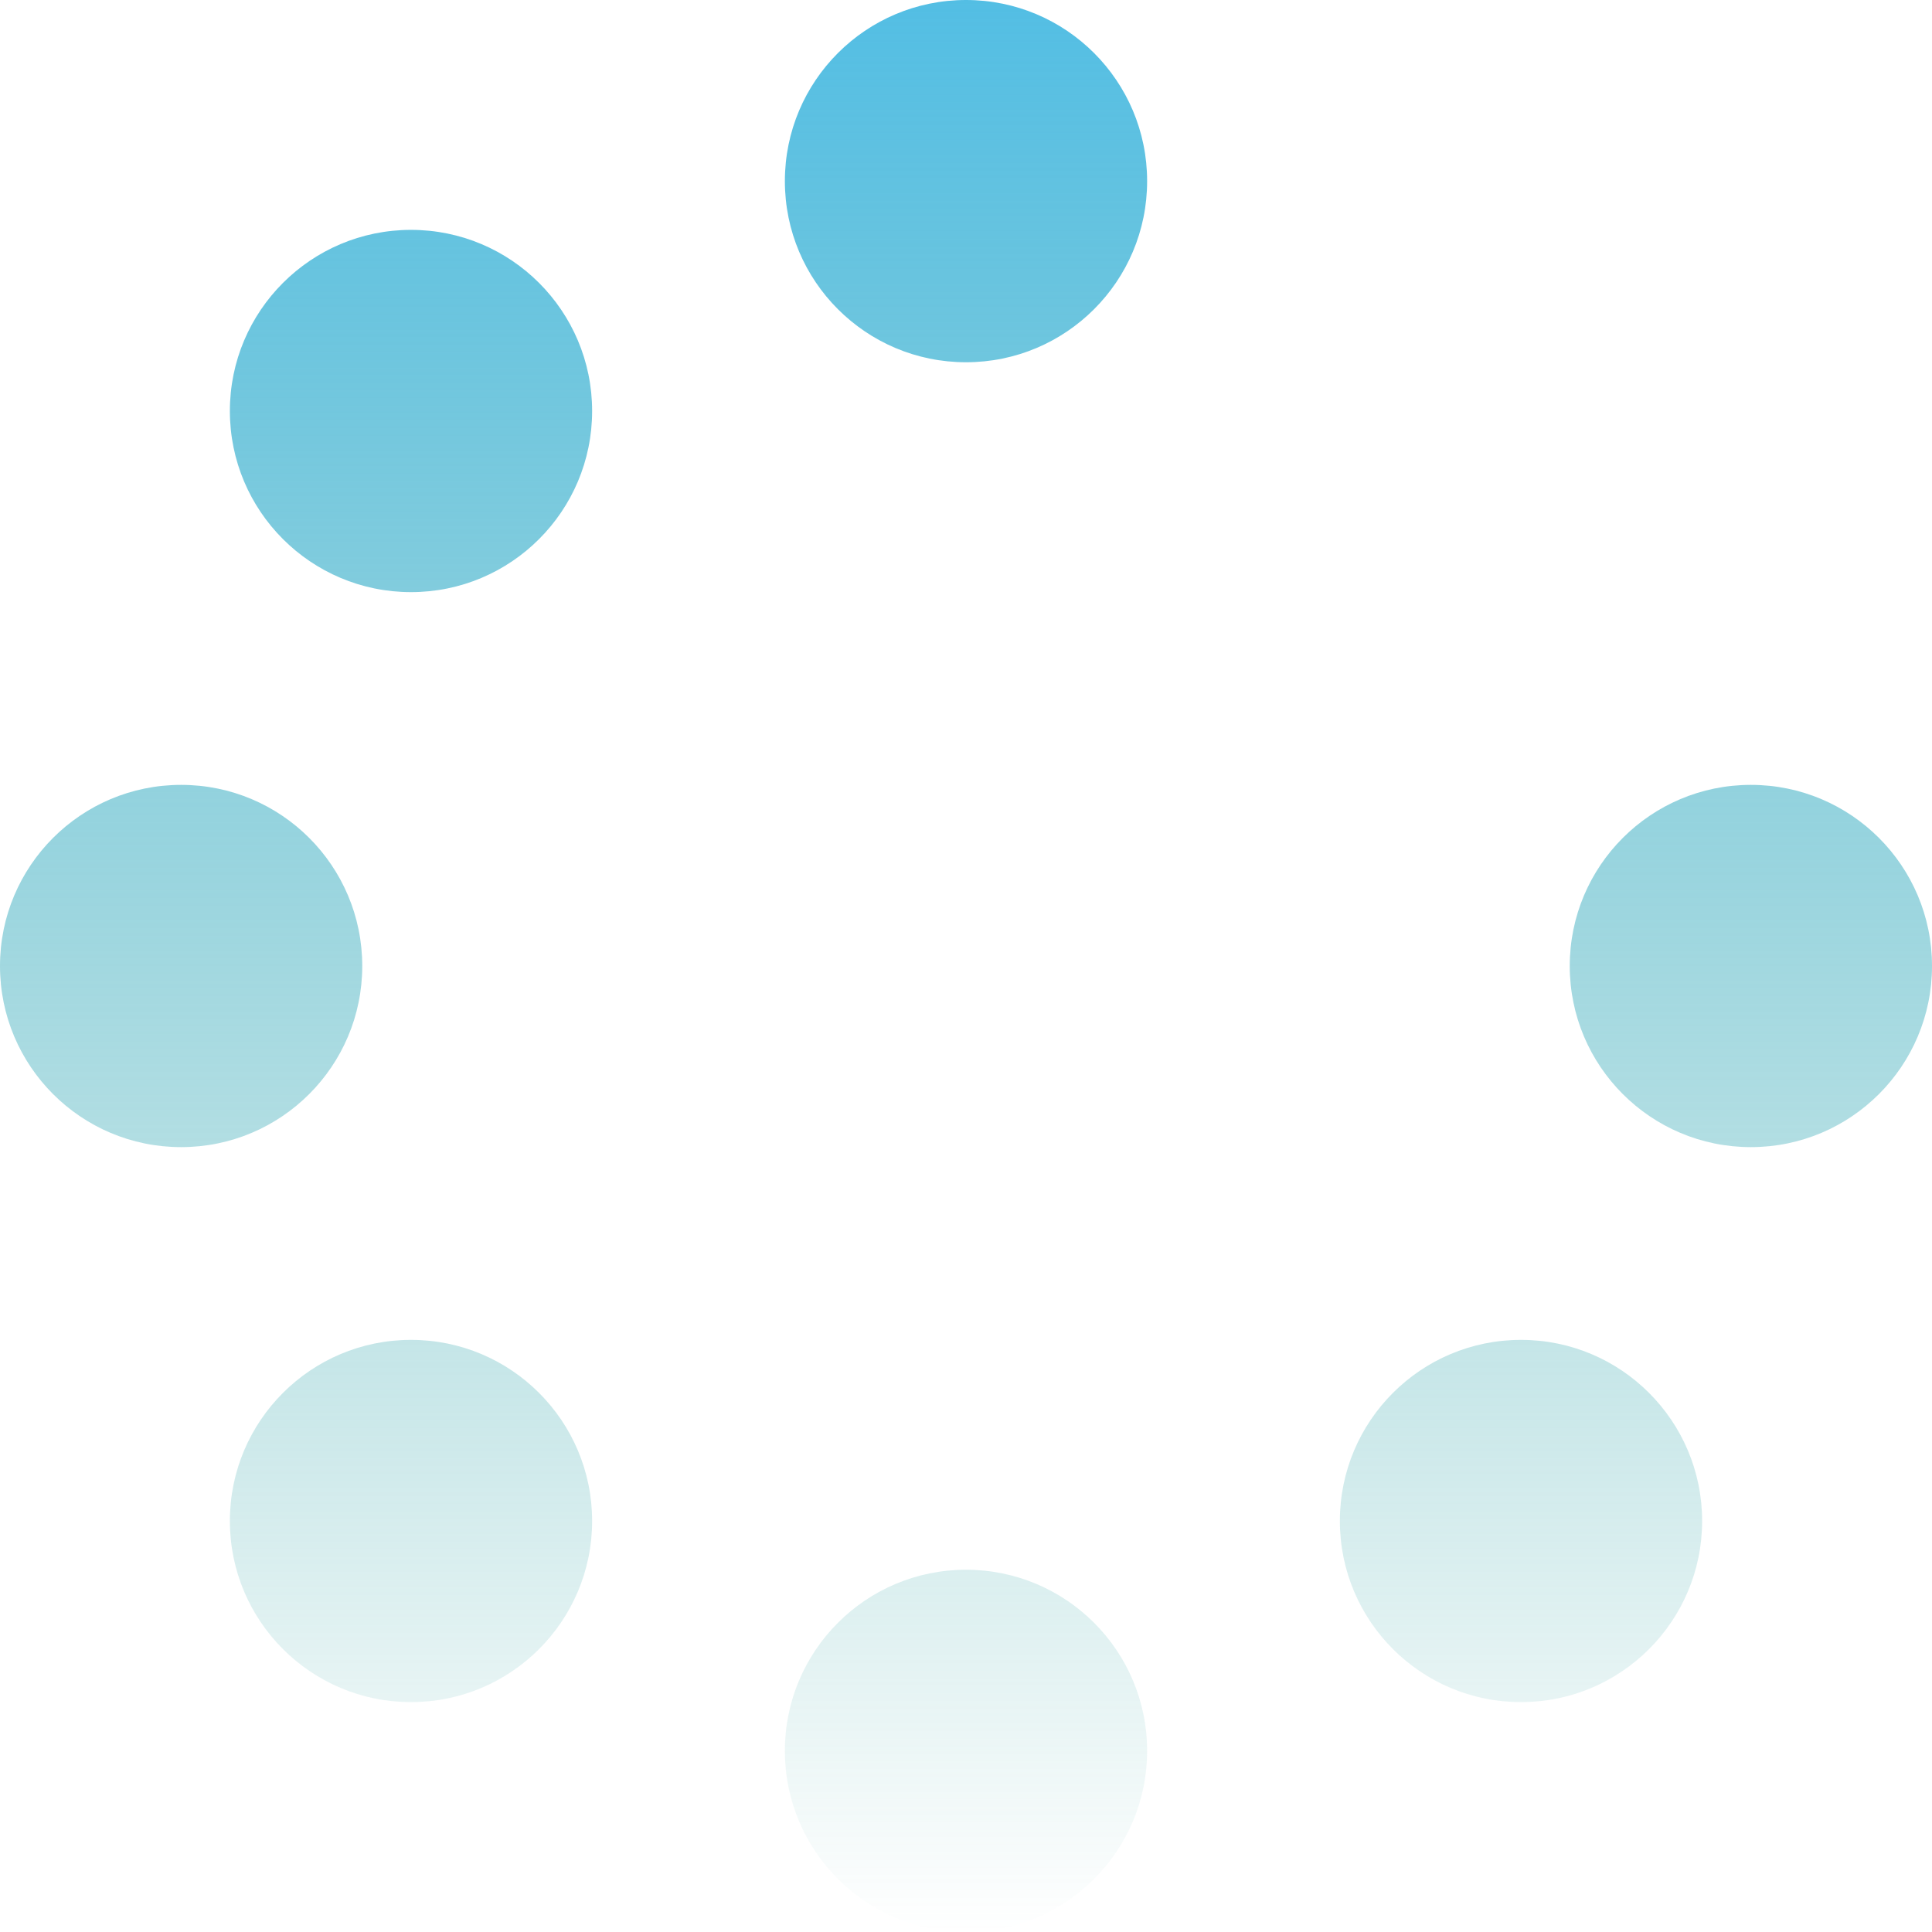 <svg width="60" height="60" viewBox="0 0 60 60" fill="none" xmlns="http://www.w3.org/2000/svg">
<path d="M35.625 5.625C35.625 8.732 33.107 11.25 30 11.25C26.893 11.25 24.375 8.732 24.375 5.625C24.375 2.518 26.893 0 30 0C33.107 0 35.625 2.518 35.625 5.625ZM30 48.75C26.893 48.75 24.375 51.268 24.375 54.375C24.375 57.482 26.893 60 30 60C33.107 60 35.625 57.482 35.625 54.375C35.625 51.268 33.107 48.75 30 48.75ZM54.375 24.375C51.268 24.375 48.75 26.893 48.75 30C48.75 33.107 51.268 35.625 54.375 35.625C57.482 35.625 60 33.107 60 30C60 26.893 57.482 24.375 54.375 24.375ZM11.25 30C11.25 26.893 8.732 24.375 5.625 24.375C2.518 24.375 0 26.893 0 30C0 33.107 2.518 35.625 5.625 35.625C8.732 35.625 11.25 33.107 11.25 30ZM12.764 41.611C9.658 41.611 7.139 44.129 7.139 47.236C7.139 50.342 9.658 52.861 12.764 52.861C15.871 52.861 18.389 50.342 18.389 47.236C18.389 44.129 15.871 41.611 12.764 41.611ZM47.236 41.611C44.129 41.611 41.611 44.129 41.611 47.236C41.611 50.342 44.129 52.861 47.236 52.861C50.342 52.861 52.861 50.342 52.861 47.236C52.861 44.129 50.342 41.611 47.236 41.611ZM12.764 7.139C9.658 7.139 7.139 9.658 7.139 12.764C7.139 15.871 9.658 18.389 12.764 18.389C15.871 18.389 18.389 15.871 18.389 12.764C18.389 9.658 15.871 7.139 12.764 7.139Z" fill="url(#paint0_linear)"/>
<defs>
<linearGradient id="paint0_linear" x1="30" y1="0" x2="30" y2="60" gradientUnits="userSpaceOnUse">
<stop stop-color="#53BEE4"/>
<stop offset="1" stop-color="#36A39D" stop-opacity="0"/>
</linearGradient>
</defs>
</svg>
